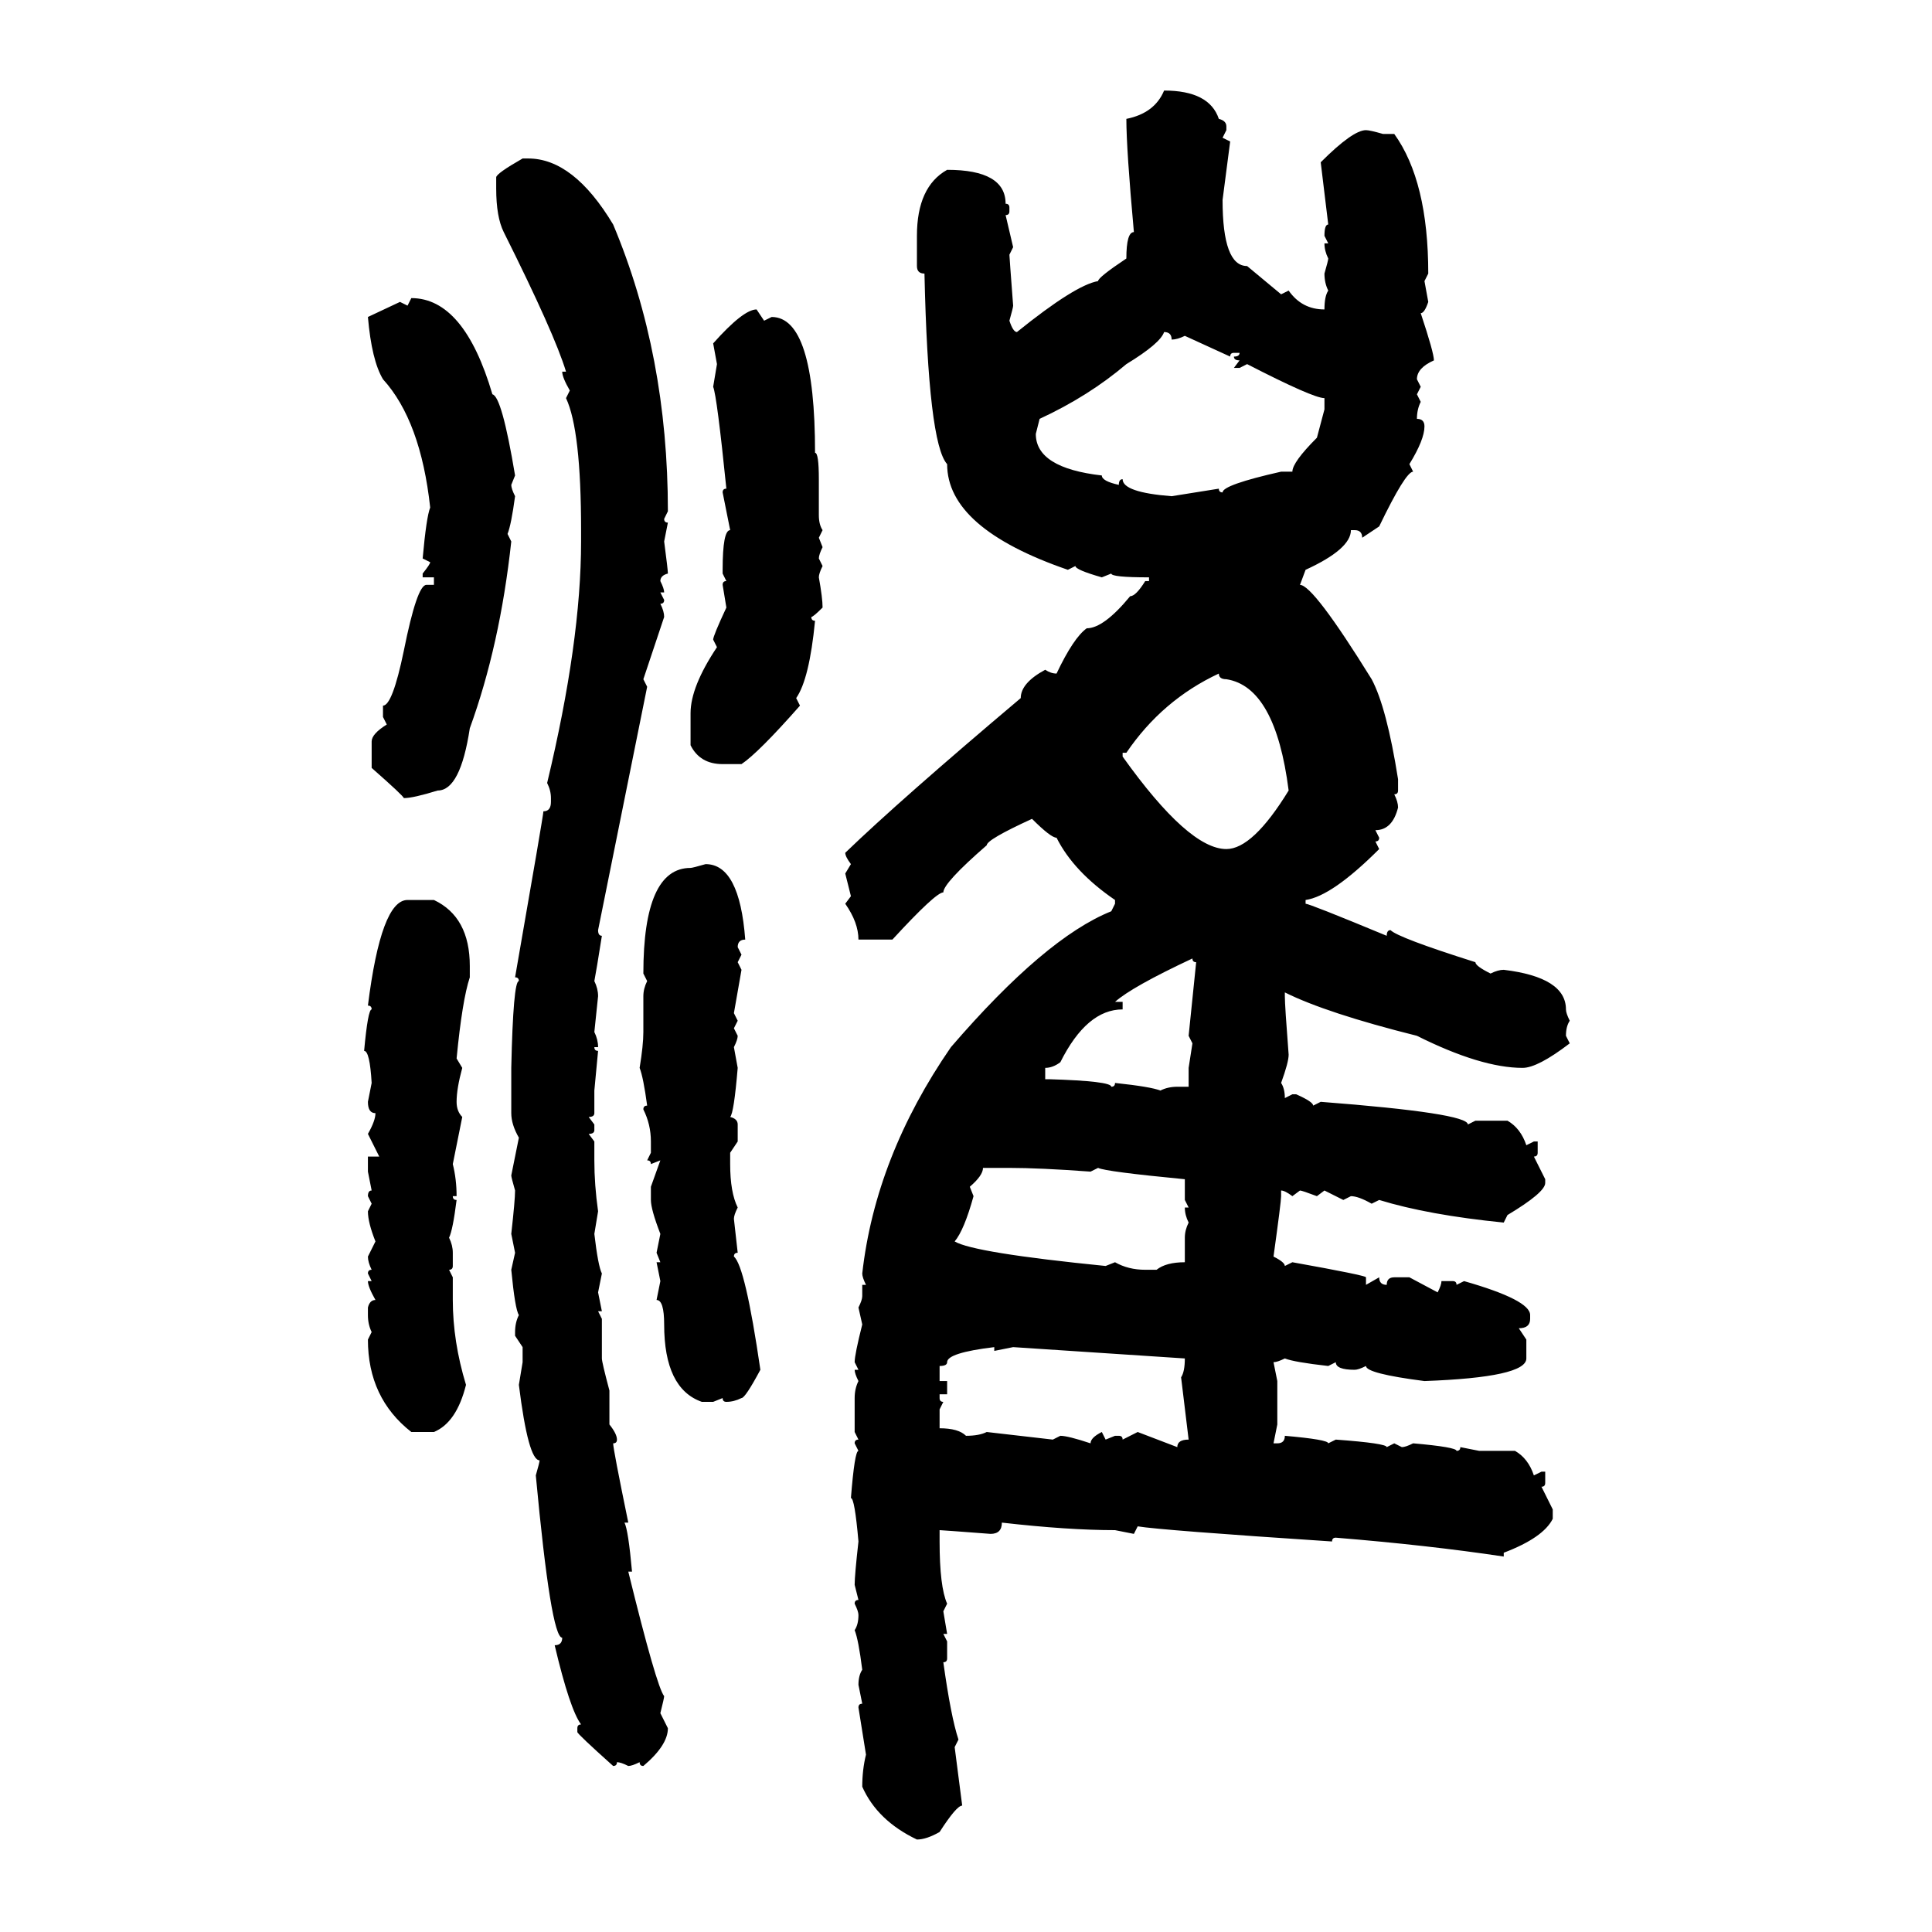 <svg xmlns="http://www.w3.org/2000/svg" xmlns:xlink="http://www.w3.org/1999/xlink" width="300" height="300"><path d="M180.76 14.06L180.76 14.06Q187.79 14.06 189.26 18.46L189.26 18.46Q190.43 18.75 190.43 19.63L190.43 19.63L190.43 20.21L189.84 21.39L191.02 21.97L189.84 31.05Q189.84 41.31 193.65 41.31L193.65 41.31L198.93 45.70L200.10 45.12Q202.15 48.05 205.66 48.05L205.66 48.05Q205.66 46.00 206.25 45.12L206.25 45.12Q205.66 43.95 205.66 42.48L205.66 42.48Q206.25 40.43 206.25 40.14L206.25 40.14Q205.66 38.96 205.66 37.79L205.66 37.79L206.25 37.79L205.66 36.62Q205.66 34.86 206.25 34.86L206.25 34.86L205.08 25.20Q210.06 20.21 212.11 20.21L212.11 20.21Q212.70 20.21 214.75 20.80L214.75 20.80L216.50 20.80Q221.78 28.13 221.78 42.48L221.78 42.48L221.19 43.65L221.78 46.88Q221.19 48.63 220.61 48.63L220.61 48.63Q222.66 54.79 222.66 55.96L222.66 55.96Q220.02 57.13 220.02 58.89L220.02 58.89L220.61 60.06L220.02 61.23L220.61 62.40Q220.02 63.57 220.02 65.04L220.02 65.04Q221.19 65.04 221.19 66.21L221.19 66.21Q221.19 68.26 218.85 72.07L218.85 72.07L219.43 73.24Q218.26 73.24 214.16 81.74L214.16 81.74L211.52 83.50Q211.52 82.32 210.35 82.32L210.35 82.32L209.77 82.32Q209.77 85.25 202.73 88.48L202.73 88.48L201.86 90.82Q203.91 90.82 212.99 105.47L212.99 105.47Q215.33 109.86 217.09 121.00L217.09 121.00L217.09 122.75Q217.09 123.34 216.50 123.34L216.50 123.34Q217.09 124.51 217.09 125.39L217.09 125.39Q216.21 128.91 213.57 128.91L213.57 128.91L214.16 130.08Q214.16 130.66 213.57 130.66L213.57 130.66L214.16 131.84Q206.84 139.16 202.73 139.75L202.73 139.75L202.73 140.33Q203.32 140.33 215.33 145.31L215.33 145.31Q215.33 144.43 215.92 144.43L215.92 144.43Q217.09 145.61 229.10 149.41L229.10 149.41Q229.10 150 231.45 151.17L231.45 151.17Q232.62 150.59 233.50 150.59L233.50 150.59Q243.16 151.76 243.16 156.74L243.16 156.74Q243.16 157.32 243.75 158.50L243.75 158.50Q243.16 159.38 243.16 160.84L243.16 160.84L243.75 162.01Q238.77 165.82 236.43 165.82L236.43 165.82Q229.98 165.82 220.02 160.84L220.02 160.84Q205.96 157.32 199.51 154.10L199.51 154.10L199.51 154.69Q199.51 156.15 200.10 163.77L200.10 163.77Q200.10 164.94 198.93 168.16L198.93 168.16Q199.51 169.04 199.51 170.51L199.51 170.51L200.68 169.92L201.27 169.92Q203.91 171.09 203.91 171.68L203.91 171.68L205.08 171.09Q227.93 172.85 227.93 174.61L227.93 174.61L229.10 174.02L234.08 174.02Q236.13 175.20 237.01 177.83L237.01 177.83L238.18 177.25L238.77 177.25L238.77 179.00Q238.77 179.59 238.18 179.59L238.18 179.59L239.94 183.11L239.94 183.69Q239.94 185.16 234.08 188.67L234.08 188.67L233.50 189.84Q221.78 188.67 214.16 186.33L214.16 186.33L212.99 186.91Q210.94 185.74 209.77 185.74L209.77 185.74L208.59 186.33L205.66 184.86L204.49 185.74Q202.15 184.86 201.86 184.86L201.86 184.86L200.68 185.74Q199.51 184.86 198.93 184.86L198.93 184.86L198.93 185.74Q198.93 186.62 197.75 195.12L197.75 195.12Q199.51 196.00 199.51 196.58L199.51 196.58L200.68 196.00Q212.11 198.05 212.11 198.34L212.11 198.34L212.11 199.51L214.16 198.34Q214.16 199.51 215.33 199.51L215.33 199.51Q215.33 198.34 216.50 198.34L216.50 198.34L218.85 198.34L223.24 200.68Q223.83 199.51 223.83 198.93L223.83 198.93L225.59 198.93Q226.17 198.93 226.17 199.51L226.17 199.51L227.34 198.93Q237.60 201.86 237.60 204.20L237.60 204.20L237.60 204.79Q237.60 206.25 235.84 206.25L235.84 206.25L237.01 208.01L237.01 210.94Q237.01 213.87 221.19 214.45L221.19 214.45Q212.11 213.28 212.11 212.11L212.11 212.11Q210.94 212.70 210.35 212.70L210.35 212.70Q207.42 212.70 207.42 211.52L207.42 211.52L206.25 212.11Q200.98 211.52 199.51 210.94L199.51 210.94Q198.34 211.52 197.75 211.52L197.75 211.52L198.34 214.45L198.34 221.19L197.75 224.12L198.34 224.12Q199.51 224.12 199.51 222.95L199.51 222.95Q206.25 223.54 206.25 224.12L206.25 224.12L207.42 223.54Q215.33 224.12 215.33 224.71L215.33 224.71L216.50 224.12L217.68 224.71Q218.26 224.71 219.43 224.12L219.43 224.12Q226.17 224.71 226.17 225.29L226.17 225.29Q226.76 225.29 226.76 224.71L226.76 224.71L229.69 225.29L235.25 225.29Q237.30 226.46 238.18 229.10L238.18 229.10L239.36 228.52L239.94 228.52L239.94 230.27Q239.94 230.86 239.36 230.86L239.36 230.86L241.11 234.38L241.11 235.84Q239.65 238.77 233.50 241.11L233.50 241.11L233.50 241.70Q221.78 239.94 207.42 238.77L207.42 238.77Q206.84 238.77 206.84 239.36L206.84 239.36Q180.18 237.60 176.66 237.01L176.66 237.01L176.07 238.18L173.14 237.60Q165.82 237.60 155.57 236.43L155.57 236.43Q155.57 238.18 153.81 238.18L153.81 238.18Q146.19 237.60 145.90 237.60L145.90 237.60L145.90 239.36Q145.90 246.39 147.07 249.02L147.07 249.02L146.48 250.20L147.07 253.71L146.48 253.71L147.07 254.88L147.07 257.52Q147.07 258.11 146.48 258.11L146.48 258.11Q147.66 266.60 148.83 270.12L148.83 270.12L148.24 271.29L149.41 280.37Q148.54 280.37 145.90 284.47L145.90 284.47Q143.85 285.64 142.38 285.64L142.38 285.64Q136.23 282.71 133.89 277.44L133.89 277.44Q133.89 274.80 134.47 272.46L134.47 272.46L133.30 265.14Q133.30 264.55 133.89 264.55L133.89 264.55L133.30 261.62Q133.30 260.16 133.89 259.28L133.89 259.28Q133.30 254.59 132.71 253.13L132.71 253.13Q133.30 252.25 133.30 250.78L133.30 250.78Q133.30 250.20 132.71 249.02L132.71 249.02Q132.71 248.44 133.30 248.44L133.30 248.44L132.71 246.09Q132.71 244.63 133.30 239.36L133.30 239.36Q132.71 232.62 132.13 232.62L132.13 232.62Q132.71 225.29 133.30 225.29L133.30 225.29L132.71 224.12Q132.71 223.54 133.30 223.54L133.30 223.54L132.71 222.36L132.71 217.09Q132.71 215.63 133.30 214.45L133.30 214.45Q132.71 213.28 132.71 212.70L132.71 212.70L133.30 212.70L132.71 211.52Q132.71 210.35 133.89 205.66L133.89 205.66L133.30 203.03Q133.89 201.86 133.89 201.27L133.89 201.27L133.89 199.51L134.47 199.51Q133.89 198.34 133.89 197.75L133.89 197.75Q135.94 179.59 147.66 162.60L147.66 162.60Q162.30 145.61 172.56 141.50L172.56 141.50L173.14 140.33L173.14 139.75Q166.70 135.35 164.06 130.08L164.06 130.08Q163.18 130.08 160.25 127.15L160.25 127.15Q153.22 130.37 153.22 131.25L153.22 131.25Q146.48 137.11 146.48 138.57L146.48 138.57Q145.31 138.57 138.57 145.90L138.57 145.90L133.30 145.90Q133.30 143.26 131.25 140.33L131.25 140.33L132.13 139.16L131.25 135.64L132.13 134.18Q131.25 133.01 131.25 132.42L131.25 132.42Q139.75 124.22 158.50 108.40L158.50 108.40Q158.50 106.05 162.30 104.00L162.30 104.00Q163.18 104.59 164.06 104.59L164.06 104.59Q166.70 99.02 168.75 97.56L168.75 97.56Q171.39 97.56 175.49 92.58L175.49 92.58Q176.37 92.58 177.83 90.23L177.83 90.23L178.42 90.23L178.42 89.65Q172.56 89.65 172.56 89.06L172.56 89.06L171.09 89.65Q166.99 88.48 166.99 87.89L166.99 87.89L165.82 88.48Q147.07 82.03 147.07 72.07L147.07 72.07Q144.14 68.85 143.55 42.48L143.55 42.48Q142.38 42.48 142.38 41.31L142.38 41.31L142.38 36.62Q142.38 29.00 147.07 26.37L147.07 26.37Q156.15 26.37 156.15 31.64L156.15 31.64Q156.74 31.64 156.74 32.23L156.74 32.23L156.74 32.81Q156.74 33.40 156.15 33.40L156.15 33.40L157.32 38.38L156.74 39.55Q156.74 39.84 157.32 47.46L157.32 47.46Q157.32 47.75 156.74 49.80L156.74 49.80Q157.32 51.56 157.91 51.56L157.91 51.56Q166.99 44.24 170.51 43.65L170.51 43.65Q170.51 43.07 174.90 40.14L174.90 40.14Q174.90 36.04 176.07 36.04L176.07 36.04Q174.90 23.14 174.90 18.46L174.90 18.46Q179.30 17.58 180.76 14.06ZM81.15 24.61L81.15 24.61L82.03 24.61Q89.06 24.61 95.21 34.86L95.21 34.86Q103.71 55.08 103.71 79.39L103.71 79.39L103.13 80.57Q103.13 81.15 103.71 81.15L103.71 81.15L103.13 84.08Q103.71 88.48 103.71 89.06L103.71 89.06Q102.54 89.36 102.54 90.23L102.54 90.23Q103.13 91.41 103.13 91.99L103.13 91.99L102.54 91.99L103.13 93.16Q103.13 93.75 102.54 93.75L102.54 93.75Q103.13 94.92 103.13 95.80L103.13 95.80L99.90 105.47L100.49 106.64L92.87 144.43Q92.87 145.31 93.46 145.31L93.46 145.31Q92.58 150.88 92.29 152.34L92.29 152.34Q92.87 153.52 92.87 154.69L92.87 154.69L92.29 160.25Q92.87 161.43 92.87 162.60L92.87 162.60L92.29 162.60Q92.29 163.18 92.87 163.18L92.87 163.18L92.29 169.34L92.29 172.85Q92.29 173.44 91.41 173.44L91.41 173.44L92.29 174.61L92.29 175.49Q92.29 176.07 91.41 176.07L91.41 176.07L92.29 177.25L92.29 180.18Q92.29 183.98 92.87 188.09L92.87 188.09L92.29 191.60Q92.87 196.58 93.46 197.75L93.46 197.75L92.87 200.68L93.46 203.61L92.87 203.61L93.46 204.79L93.46 210.94Q93.46 211.52 94.63 215.92L94.63 215.92L94.63 221.19Q95.80 222.66 95.80 223.54L95.80 223.54Q95.80 224.12 95.21 224.12L95.21 224.12Q95.21 225 97.56 236.43L97.56 236.43L96.97 236.43Q97.56 237.60 98.14 244.04L98.14 244.04L97.56 244.04Q101.95 261.91 103.13 263.38L103.13 263.38Q103.13 263.67 102.54 266.02L102.54 266.02L103.71 268.36Q103.71 271.00 99.90 274.22L99.90 274.22Q99.32 274.22 99.32 273.63L99.32 273.63Q98.14 274.22 97.56 274.22L97.56 274.22Q96.39 273.63 95.80 273.63L95.80 273.63Q95.80 274.22 95.21 274.22L95.21 274.22Q89.65 269.24 89.65 268.95L89.65 268.95L89.65 268.36Q89.65 267.77 90.23 267.77L90.23 267.77Q88.48 265.43 86.13 255.47L86.13 255.47Q87.30 255.47 87.30 254.30L87.30 254.30Q85.55 254.30 83.20 229.10L83.20 229.10Q83.79 227.05 83.79 226.76L83.79 226.76Q82.03 226.76 80.57 215.04L80.57 215.04L81.15 211.52L81.15 209.18L79.98 207.42L79.98 206.84Q79.98 205.37 80.57 204.20L80.57 204.20Q79.98 203.32 79.39 197.17L79.39 197.17L79.98 194.53L79.39 191.60Q79.98 186.33 79.98 184.86L79.98 184.86Q79.39 182.81 79.39 182.52L79.39 182.52L80.57 176.66Q79.39 174.61 79.39 172.85L79.39 172.85L79.39 165.82Q79.69 152.34 80.57 152.34L80.57 152.34Q80.57 151.76 79.98 151.76L79.98 151.76Q84.38 126.56 84.38 125.98L84.38 125.98Q85.55 125.98 85.55 124.51L85.55 124.51L85.55 123.93Q85.55 122.75 84.96 121.58L84.96 121.58Q90.23 99.61 90.23 84.08L90.23 84.08L90.23 82.32Q90.23 66.80 87.89 61.82L87.89 61.82L88.48 60.64Q87.30 58.59 87.30 57.71L87.30 57.71L87.89 57.71Q86.13 51.86 78.22 36.04L78.22 36.04Q77.05 33.69 77.05 29.30L77.05 29.30L77.05 27.54Q77.05 26.95 81.15 24.61ZM63.28 47.46L63.87 46.29Q72.07 46.29 76.46 61.23L76.46 61.23Q77.93 61.52 79.98 73.83L79.98 73.83L79.39 75.29Q79.39 75.88 79.98 77.05L79.98 77.05Q79.39 81.45 78.81 82.91L78.81 82.91L79.39 84.08Q77.64 100.20 72.95 113.09L72.95 113.09Q71.48 122.75 67.97 122.75L67.97 122.75Q64.16 123.93 62.70 123.93L62.70 123.93Q62.70 123.63 57.71 119.24L57.71 119.24L57.71 115.14Q57.71 113.96 60.06 112.50L60.06 112.50L59.47 111.33L59.47 109.57Q60.94 109.57 62.70 101.07L62.70 101.07Q64.75 90.82 66.21 90.82L66.21 90.82L67.38 90.82L67.38 89.65L65.63 89.65L65.63 89.06Q66.80 87.60 66.80 87.30L66.80 87.30L65.63 86.72Q66.21 80.27 66.80 78.81L66.80 78.81Q65.33 65.33 59.47 58.89L59.47 58.89Q57.71 55.96 57.13 49.22L57.13 49.22L62.11 46.88L63.28 47.46ZM117.48 48.05L117.48 48.05L118.65 49.80L119.82 49.22Q126.56 49.22 126.56 70.31L126.56 70.31Q127.15 70.31 127.15 74.41L127.15 74.41L127.15 79.98Q127.15 81.45 127.73 82.32L127.73 82.32L127.15 83.50L127.73 84.96Q127.15 86.13 127.15 86.72L127.15 86.72L127.73 87.89Q127.15 89.06 127.15 89.65L127.15 89.65Q127.73 92.87 127.73 94.34L127.73 94.34Q126.27 95.80 125.98 95.80L125.98 95.80Q125.98 96.39 126.56 96.39L126.56 96.39Q125.68 105.47 123.63 108.40L123.63 108.40L124.22 109.57Q117.77 116.89 115.14 118.65L115.14 118.65L112.21 118.65Q108.69 118.65 107.23 115.72L107.23 115.72L107.23 110.74Q107.23 106.64 111.33 100.49L111.33 100.49L110.74 99.32Q110.74 98.73 112.79 94.34L112.79 94.34L112.21 90.82Q112.21 90.23 112.79 90.23L112.79 90.23L112.21 89.06L112.21 88.48Q112.21 82.32 113.38 82.32L113.38 82.32L112.21 76.46Q112.21 75.88 112.79 75.88L112.79 75.88Q111.33 61.52 110.74 60.06L110.74 60.06L111.33 56.54L110.74 53.32Q115.43 48.05 117.48 48.05ZM180.76 51.56L180.76 51.56Q180.18 53.32 174.90 56.54L174.90 56.54Q169.04 61.52 161.43 65.04L161.43 65.04L160.84 67.38Q160.84 72.66 171.09 73.83L171.09 73.83Q171.09 74.71 173.73 75.29L173.73 75.29Q173.73 74.41 174.32 74.41L174.32 74.41Q174.32 76.46 181.93 77.05L181.93 77.05L189.26 75.88Q189.26 76.46 189.84 76.46L189.84 76.46Q189.84 75.29 198.93 73.24L198.93 73.24L200.68 73.24Q200.68 71.78 204.49 67.97L204.49 67.97L205.66 63.57L205.66 61.82Q203.91 61.82 193.65 56.54L193.65 56.54L192.48 57.13L191.60 57.13L192.48 55.96Q191.60 55.96 191.60 55.37L191.60 55.37Q192.48 55.37 192.48 54.79L192.48 54.79L191.60 54.79Q191.02 54.79 191.02 55.37L191.02 55.37L183.98 52.15Q182.81 52.73 181.93 52.73L181.93 52.73Q181.93 51.56 180.76 51.56ZM174.90 116.89L174.32 116.89L174.32 117.48Q184.57 131.84 190.43 131.84L190.43 131.84Q194.53 131.84 200.10 122.75L200.10 122.75Q198.05 106.64 190.43 105.47L190.43 105.47Q189.26 105.47 189.26 104.59L189.26 104.59Q180.47 108.69 174.90 116.89L174.90 116.89ZM109.57 134.18L109.57 134.18Q114.84 134.18 115.72 145.90L115.72 145.90Q114.55 145.90 114.55 147.07L114.55 147.07L115.14 148.24L114.55 149.41L115.14 150.59L113.96 157.32L114.55 158.50L113.96 159.67L114.55 160.84Q114.55 161.43 113.96 162.60L113.96 162.60L114.55 165.82Q113.96 172.85 113.38 173.44L113.38 173.44Q114.55 173.73 114.55 174.61L114.55 174.61L114.55 177.25L113.38 179.00L113.38 180.76Q113.38 185.16 114.55 187.50L114.55 187.50Q113.96 188.67 113.96 189.26L113.96 189.26L114.55 194.53Q113.96 194.53 113.96 195.12L113.96 195.12Q115.72 196.58 118.07 212.70L118.07 212.70Q115.72 217.09 115.14 217.09L115.14 217.09Q113.96 217.68 112.79 217.68L112.79 217.68Q112.21 217.68 112.21 217.09L112.21 217.09L110.74 217.68L108.98 217.68Q103.13 215.63 103.13 205.66L103.13 205.66Q103.13 201.86 101.95 201.86L101.95 201.86L102.54 198.93L101.95 196.00L102.54 196.00L101.95 194.53L102.54 191.60Q101.07 187.79 101.07 186.33L101.07 186.33L101.07 184.28L102.54 180.18L101.07 180.76Q101.07 180.18 100.49 180.18L100.49 180.18L101.07 179.00L101.07 177.25Q101.07 174.61 99.90 172.27L99.90 172.27Q99.90 171.68 100.49 171.68L100.49 171.68Q99.90 167.29 99.32 165.82L99.32 165.82Q99.90 162.30 99.90 160.25L99.90 160.25L99.90 154.69Q99.90 153.52 100.49 152.34L100.49 152.34L99.90 151.17Q99.90 134.77 107.23 134.77L107.23 134.77Q107.52 134.77 109.57 134.18ZM63.28 139.75L67.38 139.75Q72.95 142.38 72.95 150L72.95 150L72.95 151.76Q71.78 155.27 70.90 164.36L70.90 164.36L71.78 165.82Q70.90 169.04 70.90 171.09L70.90 171.09Q70.90 172.56 71.78 173.44L71.78 173.44L70.31 180.76Q70.90 183.11 70.90 185.74L70.90 185.74L70.31 185.74Q70.31 186.33 70.90 186.33L70.90 186.33Q70.31 191.02 69.73 192.19L69.73 192.19Q70.31 193.36 70.31 194.53L70.31 194.53L70.31 196.58Q70.31 197.17 69.73 197.17L69.73 197.17L70.31 198.34L70.31 201.86Q70.31 208.30 72.36 215.04L72.36 215.04Q70.90 220.90 67.38 222.36L67.38 222.36L63.87 222.36Q57.13 217.09 57.13 208.01L57.13 208.01L57.71 206.84Q57.13 205.66 57.13 204.20L57.13 204.20L57.13 203.03Q57.42 201.86 58.30 201.86L58.30 201.86Q57.13 199.80 57.13 198.93L57.13 198.93L57.71 198.93L57.13 197.75Q57.13 197.17 57.71 197.17L57.71 197.17Q57.13 196.00 57.13 195.12L57.13 195.12L58.30 192.77Q57.13 189.84 57.13 188.09L57.13 188.09L57.71 186.91L57.13 185.74Q57.13 184.86 57.71 184.86L57.71 184.86L57.13 181.93L57.13 179.59L58.89 179.59L57.13 176.07Q58.30 174.02 58.30 172.85L58.30 172.85Q57.13 172.85 57.13 171.09L57.13 171.09L57.71 168.16Q57.42 163.18 56.54 163.18L56.54 163.18Q57.13 156.74 57.71 156.74L57.71 156.74Q57.71 156.15 57.13 156.15L57.13 156.15Q59.18 139.75 63.28 139.75L63.28 139.75ZM173.14 155.57L173.14 155.57L174.32 155.57L174.32 156.74Q168.75 156.74 164.65 164.94L164.65 164.94Q163.48 165.82 162.30 165.82L162.30 165.82L162.30 167.58L162.89 167.58Q172.56 167.87 172.56 168.75L172.56 168.75Q173.14 168.75 173.14 168.16L173.14 168.16Q178.71 168.75 180.18 169.34L180.18 169.34Q181.35 168.75 182.81 168.75L182.81 168.75L184.57 168.75L184.57 165.82L185.16 162.01L184.57 160.84L185.74 149.41Q185.16 149.41 185.16 148.83L185.16 148.83Q175.78 153.22 173.14 155.57ZM156.74 181.35L152.64 181.35Q152.64 182.52 150.59 184.28L150.59 184.28L151.17 185.74Q149.71 191.02 148.24 192.77L148.24 192.77Q151.17 194.53 171.68 196.58L171.68 196.58L173.14 196.00Q175.20 197.17 177.83 197.17L177.83 197.17L179.59 197.17Q181.05 196.00 183.98 196.00L183.98 196.00L183.98 192.19Q183.98 191.02 184.57 189.84L184.57 189.84Q183.98 188.67 183.98 187.50L183.98 187.50L184.57 187.50L183.98 186.33L183.98 183.11Q171.68 181.93 170.51 181.35L170.51 181.35L169.34 181.93Q161.43 181.35 156.74 181.35L156.74 181.35ZM145.90 212.11L145.90 212.11L145.90 214.45L147.07 214.45L147.07 216.50L145.90 216.50L145.90 217.09Q145.90 217.68 146.48 217.68L146.48 217.68L145.90 218.85L145.90 221.78Q148.83 221.78 150 222.95L150 222.95Q152.05 222.95 153.22 222.36L153.22 222.36L163.48 223.54L164.65 222.95Q165.82 222.95 169.34 224.12L169.34 224.12Q169.34 223.24 171.09 222.36L171.09 222.36L171.68 223.54L173.14 222.95L173.73 222.95Q174.32 222.95 174.32 223.54L174.32 223.54L176.66 222.36L182.81 224.71Q182.81 223.54 184.57 223.54L184.57 223.54L183.40 213.87Q183.98 212.99 183.98 210.94L183.98 210.94L157.32 209.18L154.39 209.77L154.39 209.18Q147.07 210.06 147.07 211.52L147.07 211.52Q147.07 212.11 145.90 212.11Z"/></svg>